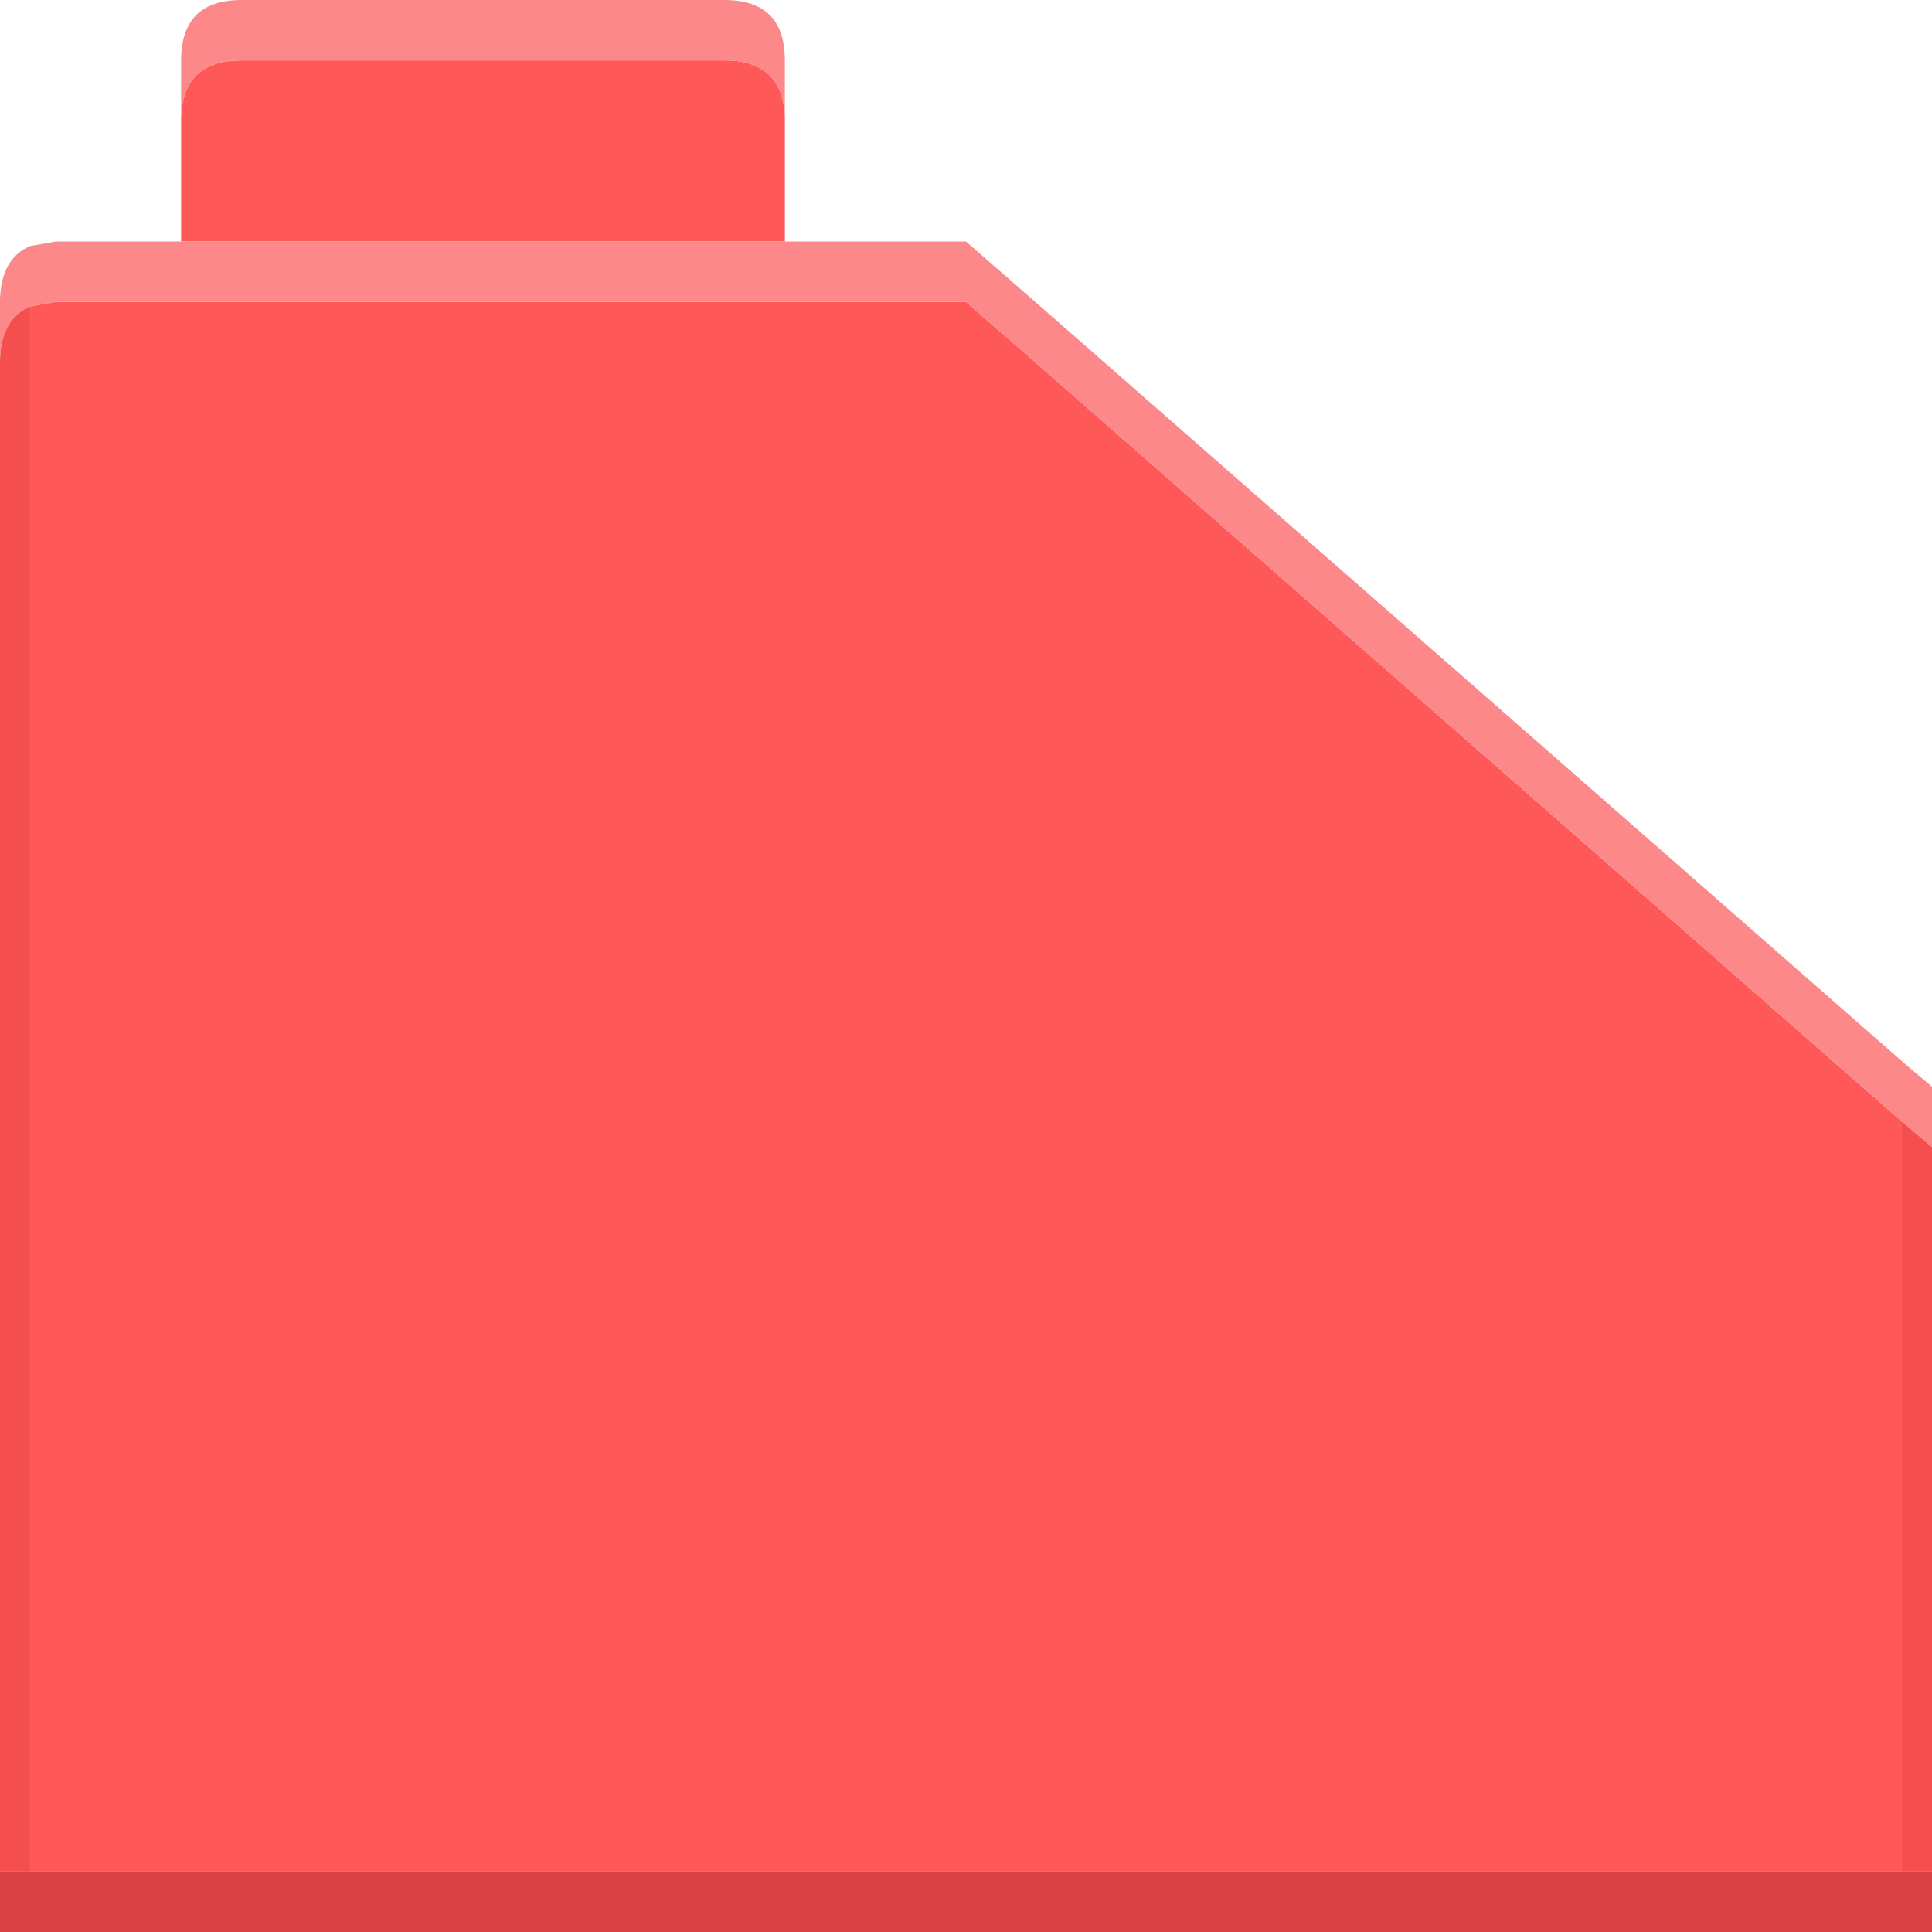 <svg width="64" height="64" xmlns="http://www.w3.org/2000/svg" xmlns:xlink="http://www.w3.org/1999/xlink">
  <defs/>
  <g>
    <path stroke="none" fill="#FF5859" d="M26 8 L6 8 6 3.9 Q6.05 2 8 2 L24 2 Q25.95 2 26 3.9 L26 8 M1 10.15 L1.85 10 32 10 34.75 12.4 63 37.15 63 62 1 62 1 10.15"/>
    <path stroke="none" fill="#FC8889" d="M1 10.15 Q0.05 10.55 0 11.9 L0 9.9 Q0.05 8.55 1 8.15 L1.85 8 6 8 26 8 32 8 34.75 10.4 63 35.15 64 36 64 38 63 37.15 34.75 12.4 32 10 1.85 10 1 10.15 M6 3.9 L6 2 Q6 0 8 0 L24 0 Q26 0 26 2 L26 3.9 Q25.95 2 24 2 L8 2 Q6.05 2 6 3.9"/>
    <path stroke="none" fill="#F54E4F" d="M0 11.9 Q0.05 10.55 1 10.15 L1 62 0 62 0 11.9 M63 37.15 L64 38 64 62 63 62 63 37.15"/>
    <path stroke="none" fill="#D94244" d="M64 62 L64 64 0 64 0 62 1 62 63 62 64 62"/>
  </g>
</svg>